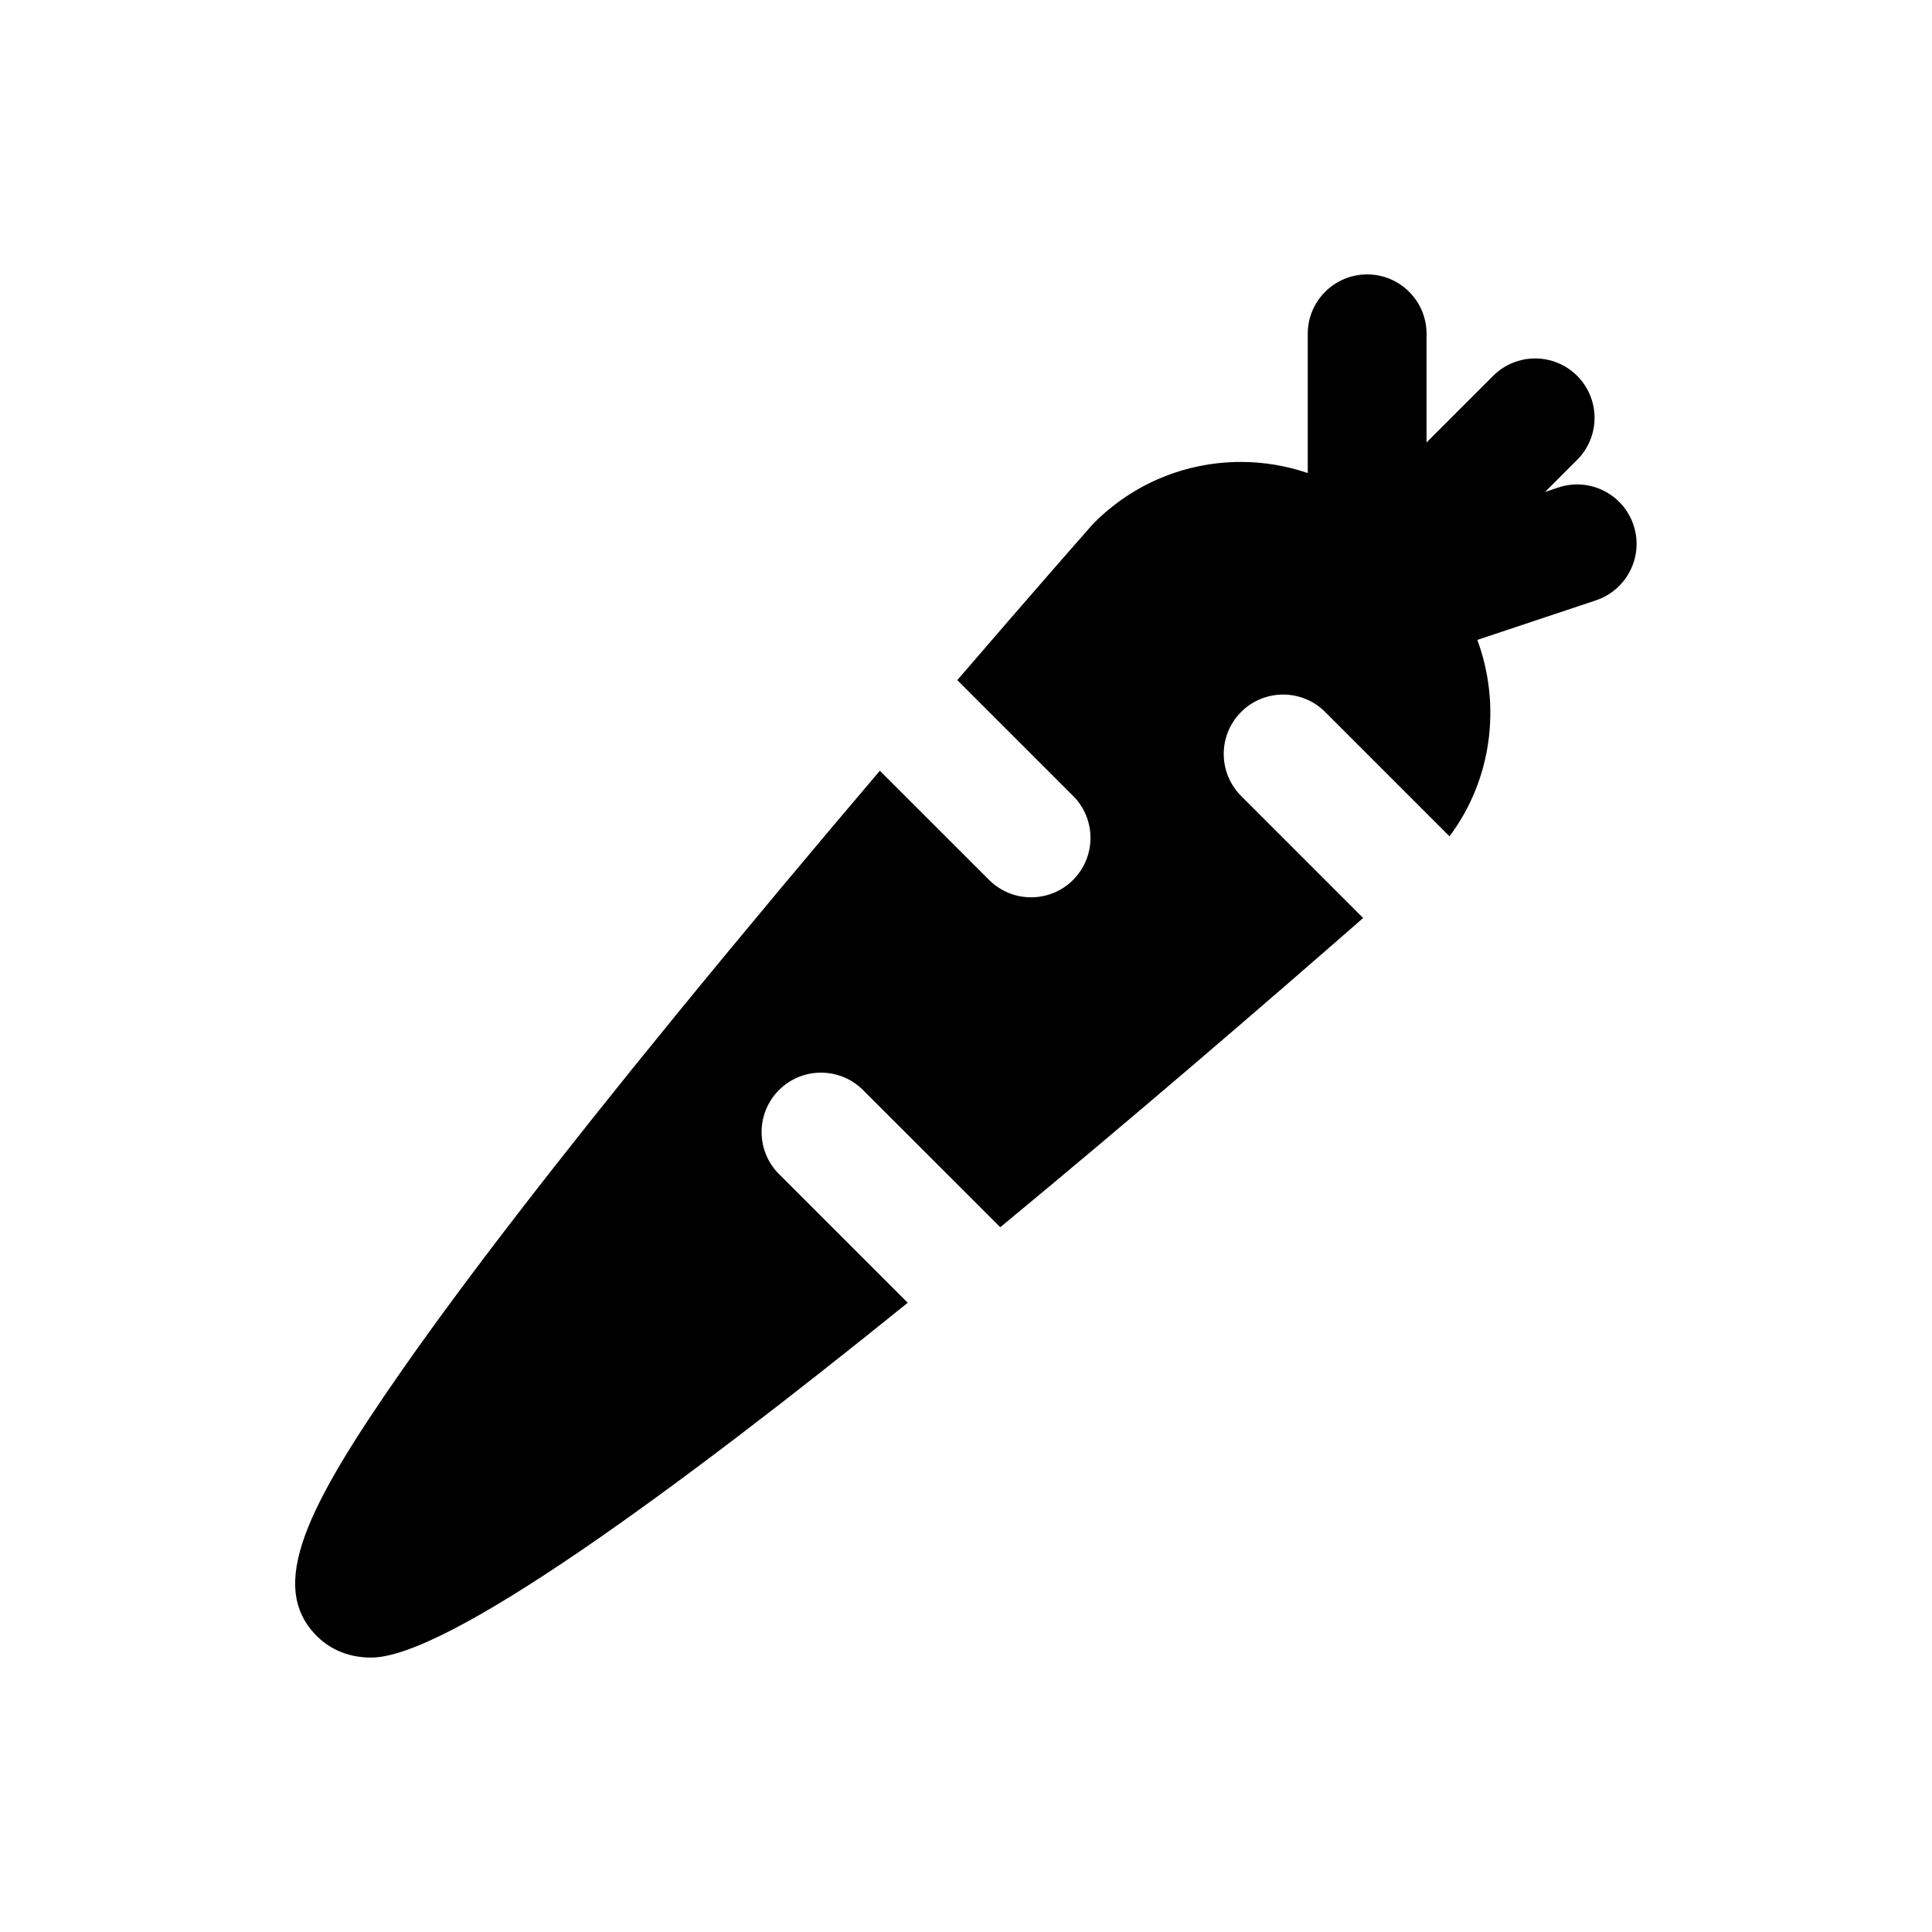 <?xml version="1.0" encoding="UTF-8"?>
<!-- The Best Svg Icon site in the world: iconSvg.co, Visit us! https://iconsvg.co -->
<svg fill="#000000" width="800px" height="800px" version="1.1" viewBox="144 144 512 512" xmlns="http://www.w3.org/2000/svg">
 <path d="m576.9 283.15c-2.754-8.242-11.645-12.707-19.918-9.957l-3.519 1.172 8.5-8.5c6.148-6.148 6.148-16.113 0-22.262-6.148-6.148-16.113-6.148-22.262 0l-17.648 17.648v-28.789c0-8.691-7.055-15.742-15.742-15.742-8.691 0-15.742 7.055-15.742 15.742v36.895c-5.621-1.898-11.555-2.938-17.656-2.938-14.719 0-28.559 5.731-38.957 16.137-0.227 0.227-0.465 0.473-0.676 0.715-0.285 0.324-14.617 16.586-35.582 40.965l30.684 30.684c6.148 6.148 6.148 16.113 0 22.262-3.078 3.078-7.102 4.613-11.133 4.613s-8.055-1.535-11.133-4.613l-28.945-28.93c-16.801 19.766-35.645 42.234-54.191 64.945-31.488 38.559-55.836 70.133-72.383 93.844-25.395 36.398-35.863 57.301-22.617 70.543 2.59 2.59 7.195 5.691 14.383 5.691h0.008c20.098 0 80.113-43.863 142.19-94.031l-34.117-34.109c-6.148-6.141-6.148-16.113 0-22.262 6.148-6.148 16.113-6.148 22.27 0l36.367 36.352c35.359-29.207 69.73-58.82 96.172-81.949l-32.34-32.34c-6.148-6.148-6.148-16.113 0-22.262 6.148-6.148 16.113-6.148 22.262 0l32.961 32.961c11.352-15.184 13.699-34.875 7.375-52.066l31.449-10.484c8.234-2.769 12.688-11.684 9.941-19.934z"/>
</svg>